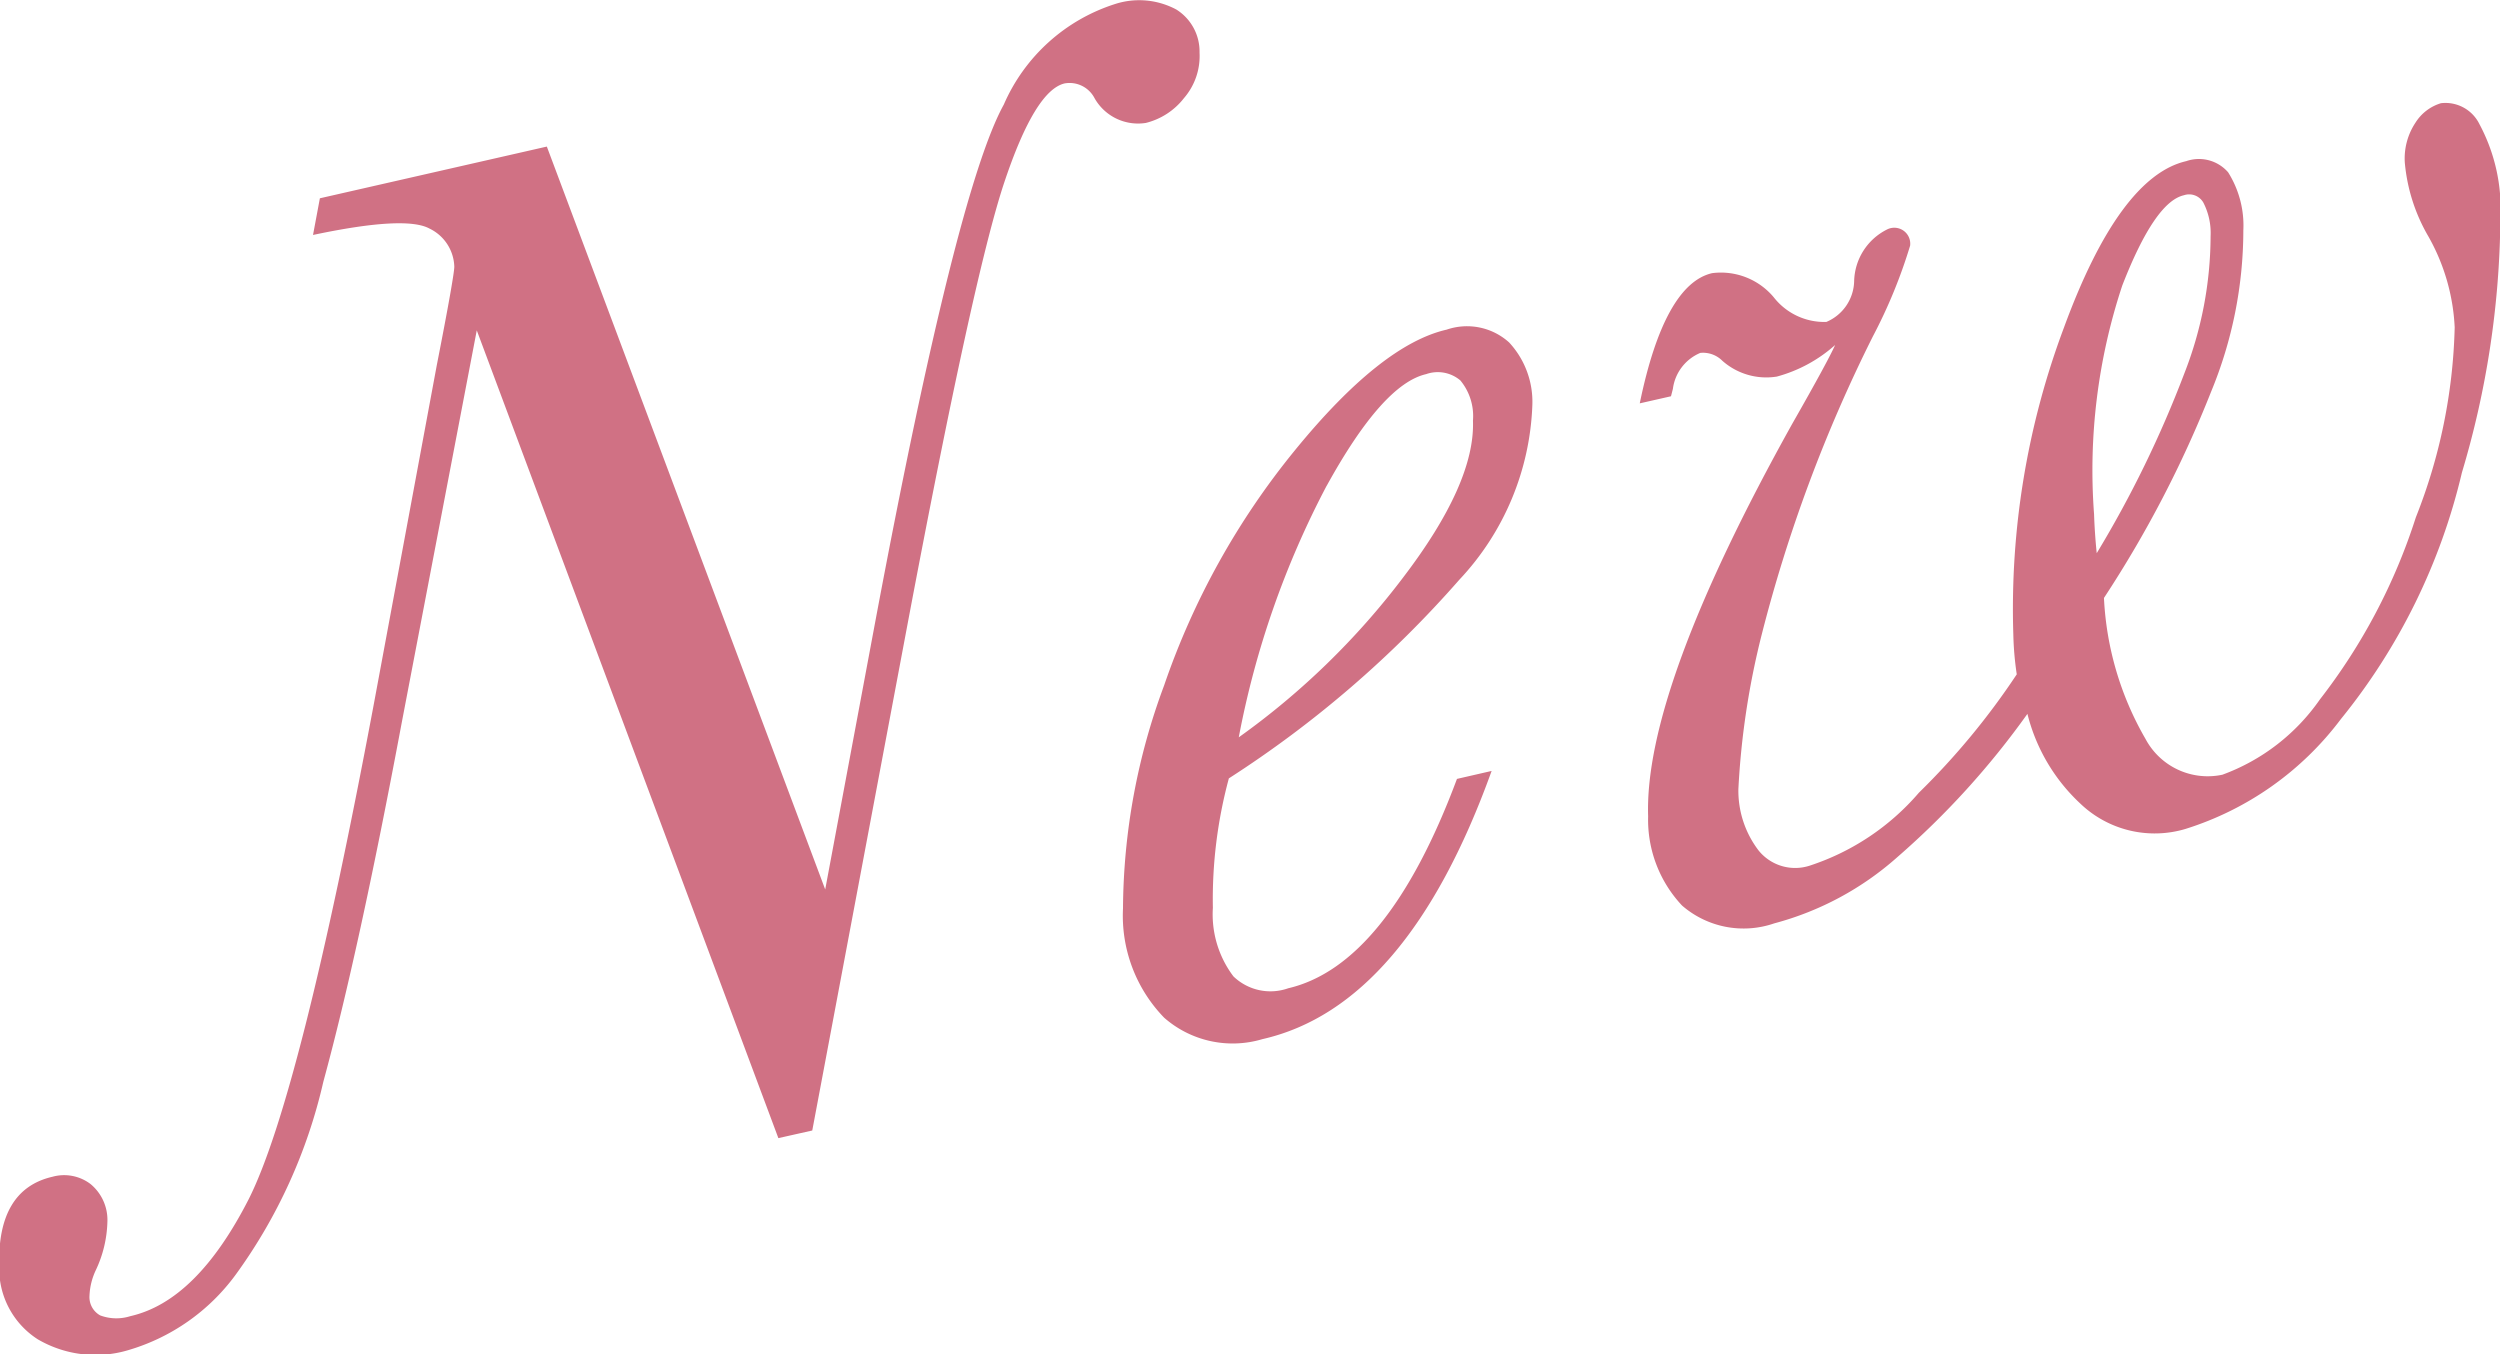 <svg id="txt_new.svg" xmlns="http://www.w3.org/2000/svg" width="65.65" height="35.562" viewBox="0 0 65.65 35.562">
  <defs>
    <style>
      .cls-1 {
        fill: #d07184;
        fill-rule: evenodd;
      }
    </style>
  </defs>
  <path id="New_" data-name="New " class="cls-1" d="M4423.29,737.893q1.74-9.23,2.55-11.658t1.59-2.607a0.738,0.738,0,0,1,.78.383,1.311,1.311,0,0,0,1.35.655,1.823,1.823,0,0,0,1-.65,1.688,1.688,0,0,0,.41-1.195,1.3,1.3,0,0,0-.61-1.133,2.062,2.062,0,0,0-1.6-.147,4.763,4.763,0,0,0-2.93,2.643q-1.245,2.256-3.34,13.39l-1.35,7.221-7.31-19.508-5.96,1.358-0.18.963q2.43-.514,3.06-0.167a1.148,1.148,0,0,1,.65,1c0,0.146-.15,1.008-0.46,2.587l-1.66,8.934q-1.935,10.3-3.28,12.968c-0.91,1.781-1.94,2.805-3.11,3.071a1.208,1.208,0,0,1-.79-0.021,0.548,0.548,0,0,1-.28-0.515,1.723,1.723,0,0,1,.17-0.681,3.148,3.148,0,0,0,.3-1.251,1.224,1.224,0,0,0-.44-1,1.145,1.145,0,0,0-1-.194c-0.97.223-1.44,1.01-1.4,2.362a2.2,2.2,0,0,0,1.01,1.906,3,3,0,0,0,2.36.291,5.365,5.365,0,0,0,2.84-1.988,13.852,13.852,0,0,0,2.3-5.062q0.93-3.408,2.06-9.435l1.97-10.3,7.92,21.212,0.89-.2Zm10,9.5a1.4,1.4,0,0,1-1.43-.315,2.7,2.7,0,0,1-.54-1.8,12.161,12.161,0,0,1,.42-3.4,28.566,28.566,0,0,0,6.05-5.214,7.062,7.062,0,0,0,1.92-4.6,2.293,2.293,0,0,0-.61-1.633,1.648,1.648,0,0,0-1.64-.337q-1.725.395-3.99,3.174a20.015,20.015,0,0,0-3.43,6.169,17,17,0,0,0-1.08,5.856,3.847,3.847,0,0,0,1.08,2.869,2.727,2.727,0,0,0,2.58.564q3.795-.864,6.02-7.043l-0.91.209c-1.22,3.27-2.71,5.1-4.44,5.5h0Zm1.02-13.2q1.47-2.669,2.61-2.93a0.916,0.916,0,0,1,.9.166,1.471,1.471,0,0,1,.33,1.056c0.04,1.1-.58,2.476-1.84,4.126A19.908,19.908,0,0,1,4432,740.8,23.561,23.561,0,0,1,4434.31,734.19Zm9.09-2.543a1.19,1.19,0,0,1,.72-0.945,0.717,0.717,0,0,1,.58.208,1.74,1.74,0,0,0,1.43.414,3.775,3.775,0,0,0,1.53-.829c-0.11.252-.48,0.938-1.12,2.059q-3.9,7-3.79,10.319a3.29,3.29,0,0,0,.89,2.341,2.464,2.464,0,0,0,2.42.469,7.932,7.932,0,0,0,3.23-1.736,21.578,21.578,0,0,0,3.42-3.766,4.812,4.812,0,0,0,1.39,2.357,2.823,2.823,0,0,0,2.76.665,8.144,8.144,0,0,0,4.08-2.883,16.138,16.138,0,0,0,3.18-6.476,23.879,23.879,0,0,0,1.01-6.668,4.707,4.707,0,0,0-.55-2.481,0.994,0.994,0,0,0-1.01-.55,1.2,1.2,0,0,0-.67.512,1.7,1.7,0,0,0-.28,1.045,4.663,4.663,0,0,0,.62,1.943,5.353,5.353,0,0,1,.69,2.386,14.431,14.431,0,0,1-1.02,4.99,15.464,15.464,0,0,1-2.52,4.782,5.363,5.363,0,0,1-2.56,1.976,1.85,1.85,0,0,1-2.02-.942,8.159,8.159,0,0,1-1.09-3.7,29.766,29.766,0,0,0,2.81-5.407,11.132,11.132,0,0,0,.85-4.241,2.622,2.622,0,0,0-.4-1.53,1.015,1.015,0,0,0-1.1-.292c-1.16.267-2.24,1.723-3.21,4.369a21.027,21.027,0,0,0-1.33,8.066,8.274,8.274,0,0,0,.09,1.041,19.165,19.165,0,0,1-2.57,3.109,6.4,6.4,0,0,1-2.87,1.916,1.233,1.233,0,0,1-1.34-.4,2.588,2.588,0,0,1-.53-1.614,20.807,20.807,0,0,1,.61-4.045,38.91,38.91,0,0,1,2.92-7.837,13.509,13.509,0,0,0,.98-2.387,0.419,0.419,0,0,0-.61-0.422,1.558,1.558,0,0,0-.86,1.358,1.191,1.191,0,0,1-.73,1.068,1.685,1.685,0,0,1-1.38-.646,1.808,1.808,0,0,0-1.62-.635c-0.83.192-1.47,1.332-1.9,3.419l0.82-.186Zm11.06,3.288a15.416,15.416,0,0,1,.74-6q0.855-2.2,1.62-2.373a0.429,0.429,0,0,1,.51.193,1.747,1.747,0,0,1,.19.888,9.951,9.951,0,0,1-.69,3.6,29.016,29.016,0,0,1-2.3,4.719c-0.04-.392-0.06-0.734-0.07-1.025h0Z" transform="translate(-4399.47 -721.438)"/>
</svg>
